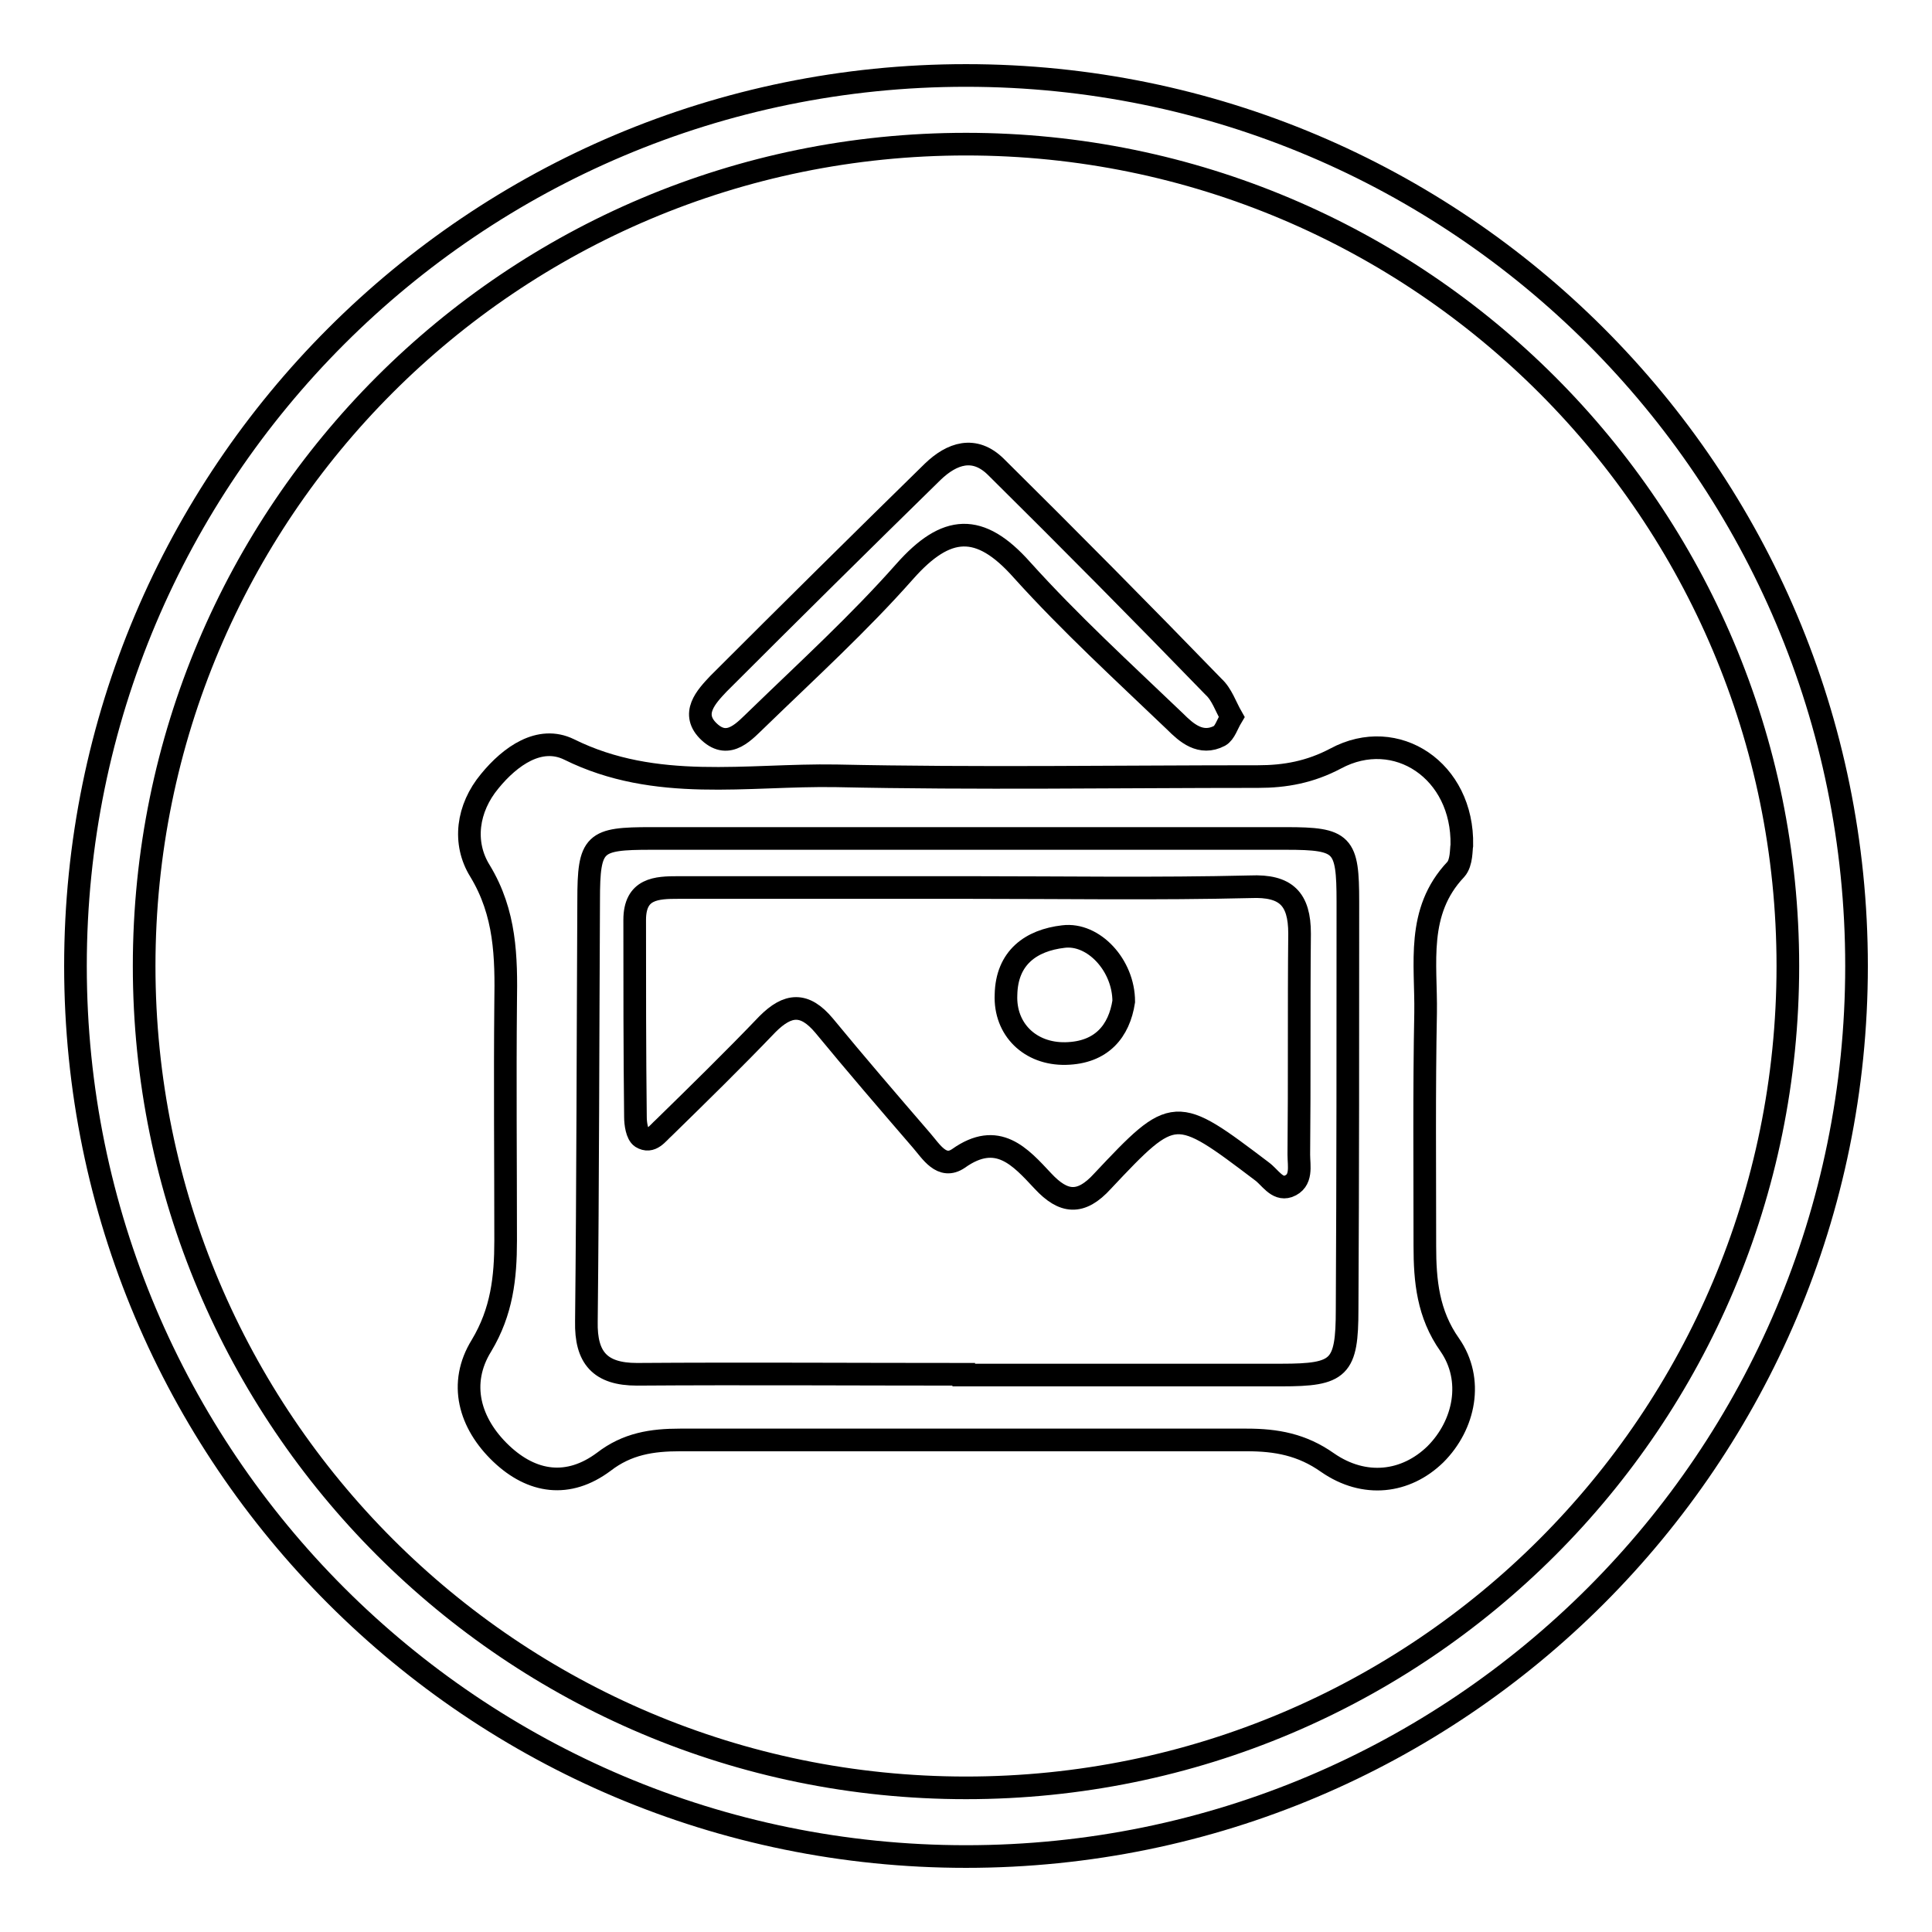 <?xml version="1.0" encoding="utf-8"?>
<!-- Svg Vector Icons : http://www.onlinewebfonts.com/icon -->
<!DOCTYPE svg PUBLIC "-//W3C//DTD SVG 1.1//EN" "http://www.w3.org/Graphics/SVG/1.1/DTD/svg11.dtd">
<svg version="1.1" xmlns="http://www.w3.org/2000/svg" xmlns:xlink="http://www.w3.org/1999/xlink" x="0px" y="0px" viewBox="0 0 256 256" enable-background="new 0 0 256 256" xml:space="preserve">
<g><g><path stroke-width="3" fill-opacity="0" stroke="#000000"  d="M128,10C62.8,10,10,62.8,10,128c0,65.2,52.8,118,118,118c65.2,0,118-52.8,118-118C246,62.8,193.2,10,128,10z M128,236.9c-60.2,0-108.9-48.8-108.9-108.9C19.1,67.8,67.8,19.1,128,19.1c60.2,0,108.9,48.8,108.9,108.9C236.9,188.2,188.2,236.9,128,236.9z"/><path stroke-width="3" fill-opacity="0" stroke="#000000"  d="M192.1,178.2c-2.9-4.1-3.3-8.5-3.3-13.1c0-10.3-0.1-20.6,0.1-30.9c0.1-6.5-1.3-13.4,4-19c0.8-0.9,0.7-2.7,0.8-3.2c0.2-9.9-8.7-15.8-16.7-11.5c-3.4,1.8-6.7,2.4-10.3,2.4c-18.6,0-37.3,0.3-55.9-0.1c-11.8-0.2-23.9,2.2-35.4-3.5c-3.9-1.9-7.8,0.9-10.5,4.2c-3,3.6-3.6,8.2-1.3,11.9c3.4,5.6,3.5,11.4,3.4,17.5c-0.1,10.5,0,21,0,31.5c0,4.9-0.5,9.4-3.2,13.9c-3.1,5-1.6,10.3,2.6,14.3c4.1,3.9,8.9,4.6,13.6,1.1c3.1-2.4,6.4-2.9,10.1-2.9c25,0,50.1,0,75.1,0c3.9,0,7.3,0.6,10.7,3c4.9,3.4,10.4,2.7,14.3-1.1C194.1,188.8,195.3,182.8,192.1,178.2z M178.5,173.5c0,7.8-1,8.7-8.7,8.7c-14,0-28.1,0-42.1,0v-0.1c-14.4,0-28.9-0.1-43.3,0c-4.9,0-6.8-2.2-6.7-7c0.2-18.6,0.2-37.2,0.3-55.8c0-7.7,0.7-8.2,8.3-8.2c28,0,56.1,0,84.1,0c7.6,0,8.2,0.7,8.2,8.4C178.6,137.5,178.6,155.5,178.5,173.5z"/><path stroke-width="3" fill-opacity="0" stroke="#000000"  d="M94,97c2.6,2.4,4.7-0.2,6.4-1.8c6.6-6.4,13.4-12.6,19.5-19.5c5.5-6.2,9.9-6.5,15.5-0.2c6.4,7.1,13.4,13.5,20.3,20.1c1.5,1.5,3.4,3.2,5.9,1.9c0.7-0.4,1-1.5,1.6-2.5c-0.8-1.4-1.3-3-2.4-4c-9.5-9.8-19.1-19.5-28.8-29.1c-2.9-2.9-5.9-1.8-8.4,0.6c-9.5,9.3-19,18.7-28.4,28.1C93.6,92.3,91.4,94.6,94,97z"/><path stroke-width="3" fill-opacity="0" stroke="#000000"  d="M172.2,123.7c0-4.6-1.8-6.4-6.5-6.2c-12.4,0.3-24.8,0.1-37.3,0.1c-12.8,0-25.6,0-38.5,0c-2.9,0-5.8,0.1-5.8,4.3c0,8.7,0,17.4,0.1,26.1c0,0.9,0.2,2.3,0.8,2.7c1.3,0.8,2.1-0.5,3-1.3c4.6-4.5,9.2-9,13.7-13.7c2.7-2.7,4.9-2.9,7.5,0.2c4.2,5.1,8.5,10.1,12.9,15.2c1.3,1.5,2.7,3.9,4.9,2.4c5.2-3.7,8.2-0.2,11.2,3c2.7,2.9,5,3.2,7.9,0c9.5-10.1,9.6-10,21.1-1.3c1.1,0.8,2,2.5,3.5,2c1.9-0.7,1.4-2.7,1.4-4.2C172.2,143.1,172.1,133.4,172.2,123.7z M141.2,139.6c-4.7,0.1-8.1-3.2-7.9-7.8c0.1-4.9,3.3-7.2,7.6-7.7c4-0.5,8,3.8,8,8.6C148.3,136.6,146,139.5,141.2,139.6z"/></g></g>
</svg>